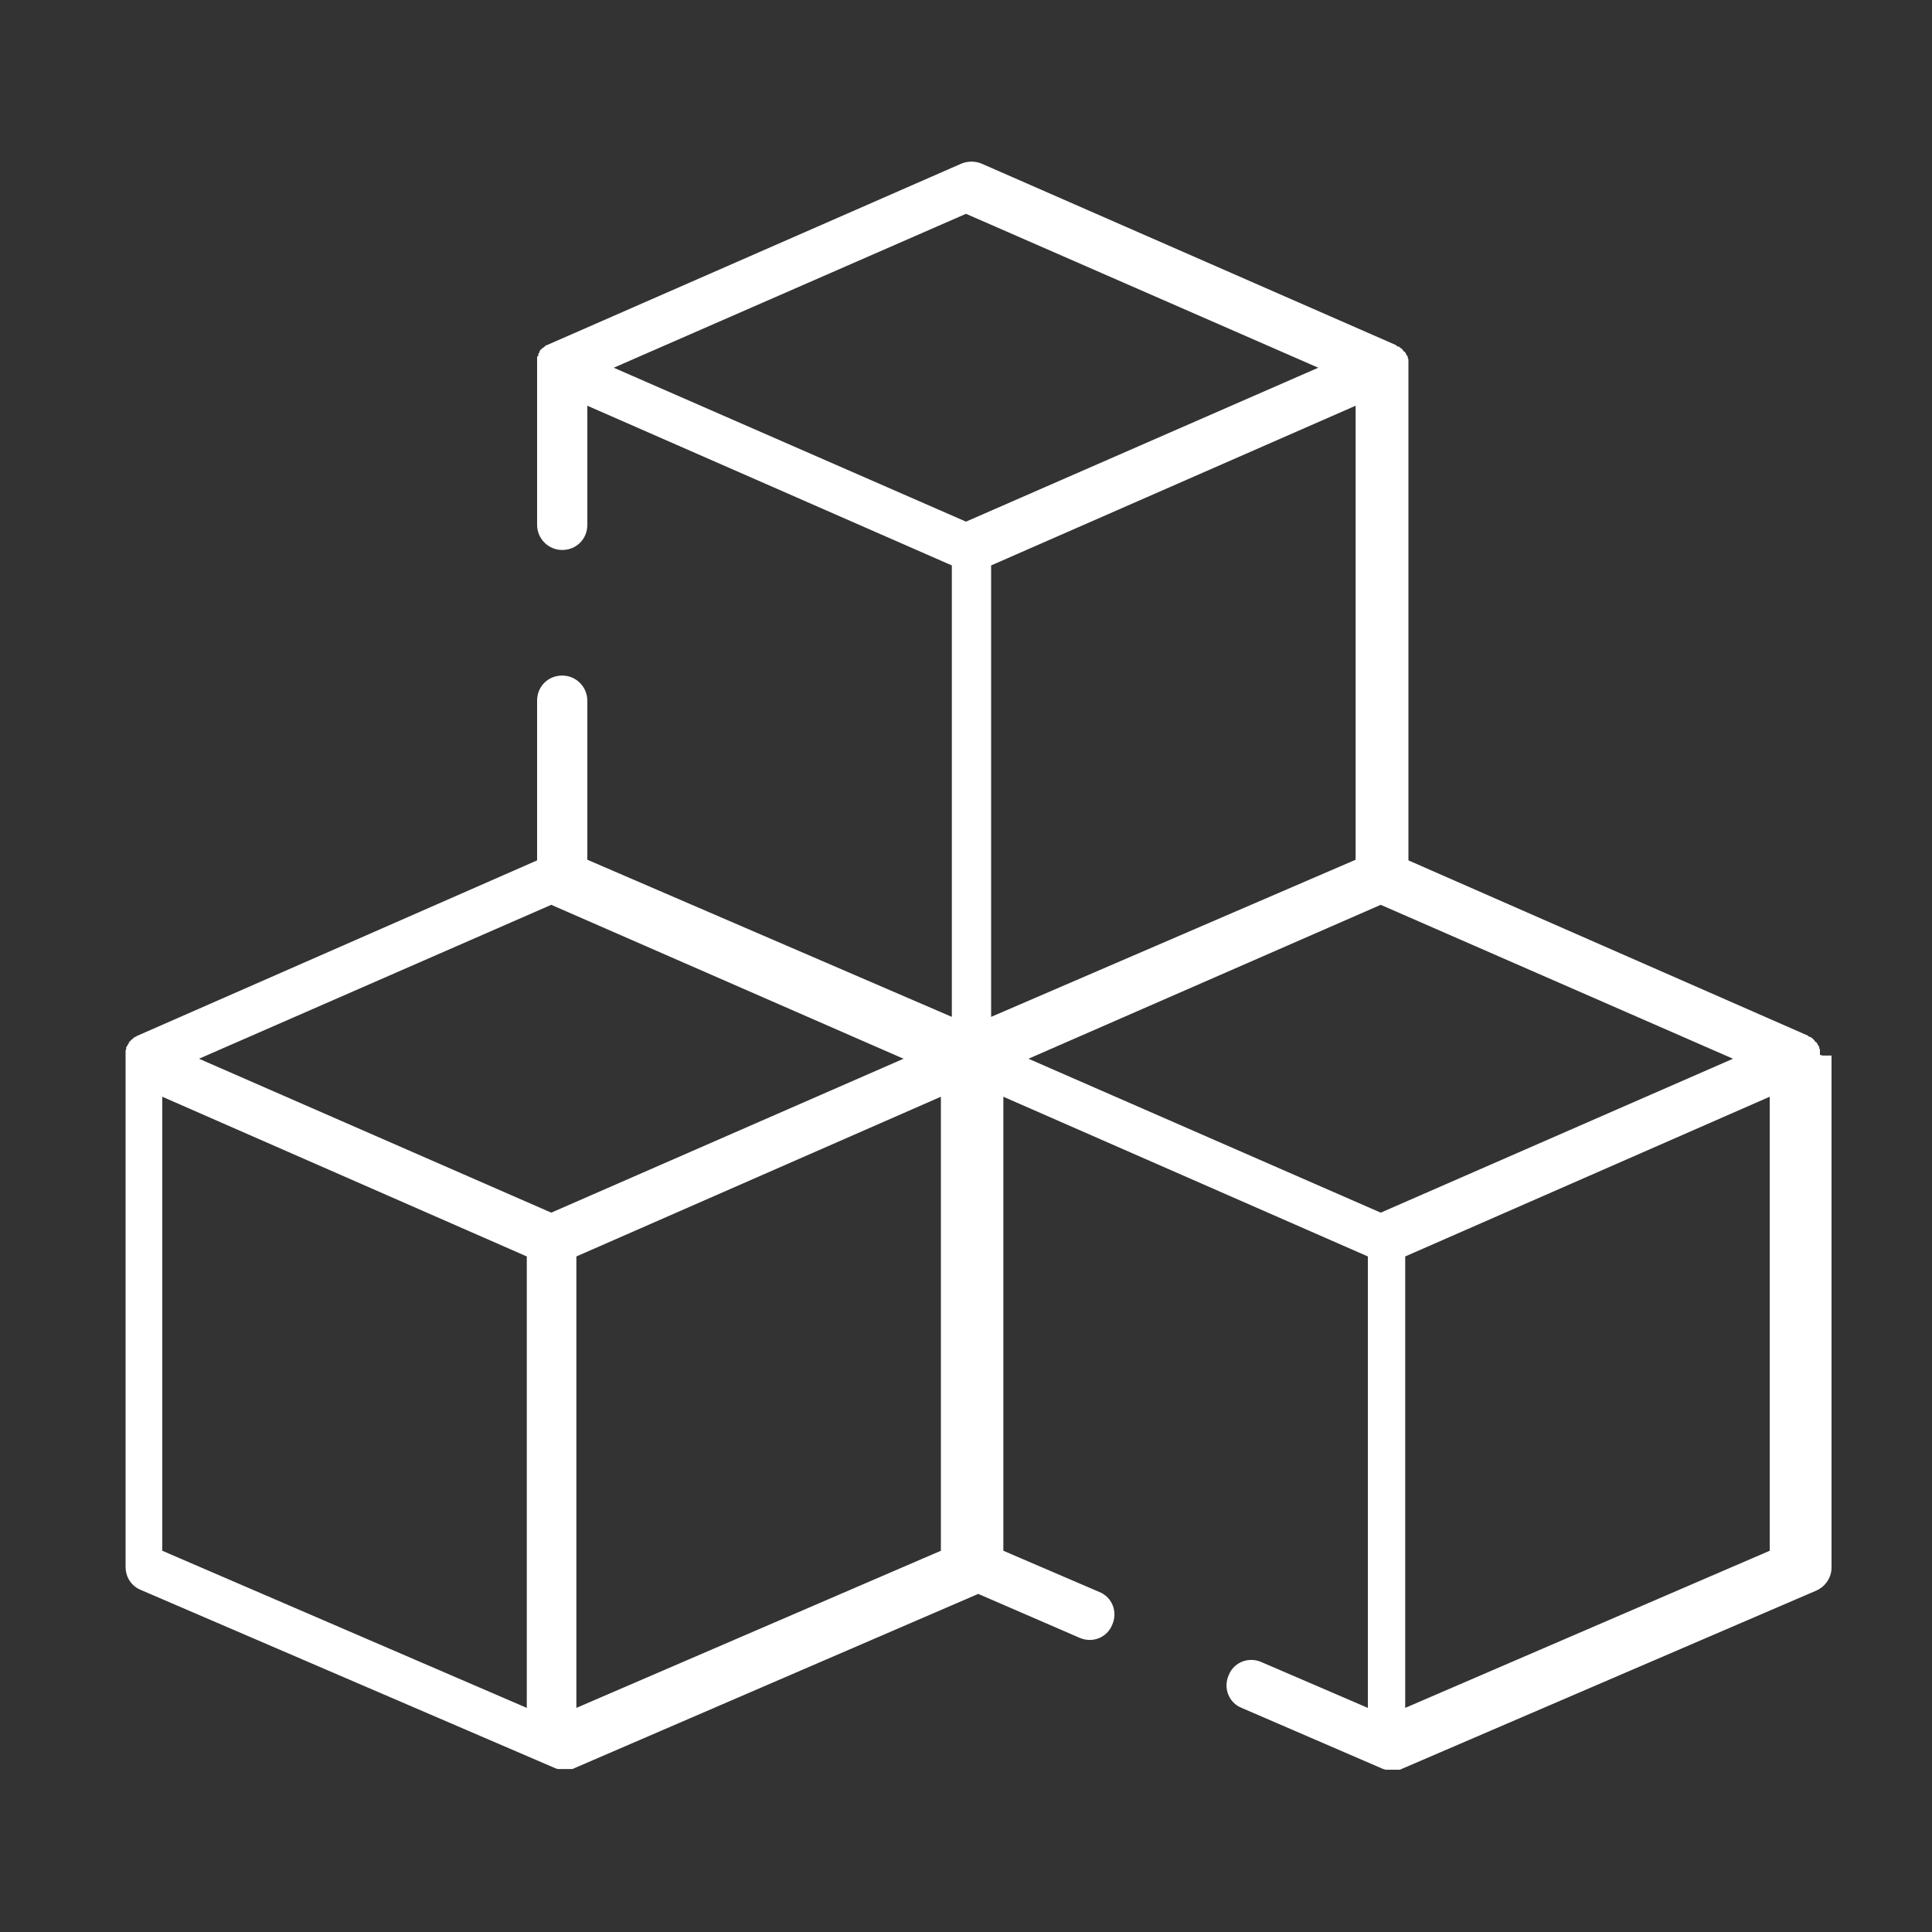 <?xml version="1.0" encoding="UTF-8"?>
<svg id="Layer_2" xmlns="http://www.w3.org/2000/svg" version="1.1" viewBox="0 0 300 300">
  <rect x="0" y="0" width="300" height="300" fill="#333333" stroke="none"/>
  <!-- Generator: Adobe Illustrator 30.0.0, SVG Export Plug-In . SVG Version: 2.1.1 Build 123)  -->
  <defs>
    <style>
      .st0 {
        fill: #fff;
      }
    </style>
  </defs>
  <path class="st0" d="M282.6,163.8v-.7c0-.1,0-.2-.1-.3v-.2s-.1-.2-.2-.3c0,0,0-.1-.1-.2,0,0-.1-.2-.2-.3h-.1c-.1-.2-.2-.3-.4-.5h0c-.1-.1-.3-.2-.4-.3h-.1c-.1,0-.2-.1-.3-.2h0l-62-27.2V55.9c0,0,0-.2-.1-.3v-.2s-.1-.2-.2-.3c0,0,0,0-.1-.2,0,0-.1-.2-.2-.3h-.1c-.1-.2-.2-.3-.4-.5h0c-.1,0-.3-.2-.4-.3h-.1c-.1,0-.2,0-.3-.2h0l-64.4-28.2c-1-.4-2.1-.4-3.1,0l-64.4,28.2h0c0,0-.2,0-.3.2h0c0,0-.3.2-.4.3h0c0,0-.3.2-.4.4h0c0,0,0,.3-.2.4,0,0,0,0,0,.2,0,0,0,.2-.2.3v.2s0,.2,0,.3v25.6c0,2.1,1.7,3.9,3.9,3.9s3.9-1.7,3.9-3.9v-18.5l56.6,24.8v70.1l-56.6-24.4v-24.7c0-2.1-1.7-3.9-3.9-3.9s-3.9,1.7-3.9,3.9v24.8l-62,27.2h0c-.1,0-.2.1-.3.2h-.1c-.1,0-.3.2-.4.3h0c-.1.1-.3.2-.4.4h-.1c0,.1-.1.3-.2.4,0,0,0,.1-.1.2,0,0-.1.2-.2.3v.2s0,.2-.1.3v80.2c0,1.6.9,3,2.4,3.6l64.4,27.7c0,0,.3.1.4.1h2c0,0,.3,0,.4-.1l62.8-27.1,15.7,6.8c2,.9,4.3,0,5.1-2,.9-2,0-4.3-2-5.1l-14.9-6.4v-70.5l56.6,24.8v70.1l-16.5-7.1c-2-.9-4.3,0-5.1,2-.9,2,0,4.3,2,5.1l22,9.5c.1,0,.3.1.4.1h2c.1,0,.3,0,.4-.1l64.4-27.7c1.4-.6,2.4-2,2.4-3.6v-79.5h-1.4ZM81.8,265.2l-56.6-24.4v-70.5l56.6,24.8v70.1h0ZM85.6,188.3l-54.7-23.9,54.7-23.9,54.7,23.9s-54.7,23.9-54.7,23.9ZM146.1,240.8l-56.6,24.4v-70.1l56.6-24.8v70.5ZM150,81l-54.7-23.9,54.7-23.9,54.7,23.9-54.7,23.9ZM153.9,87.8l56.6-24.8v70.5l-56.6,24.4s0-70.1,0-70.1ZM214.4,188.3l-54.7-23.9,54.7-23.9,54.7,23.9-54.7,23.9h0ZM274.8,240.8l-56.6,24.4v-70.1l56.6-24.8v70.5Z"/>
</svg>
